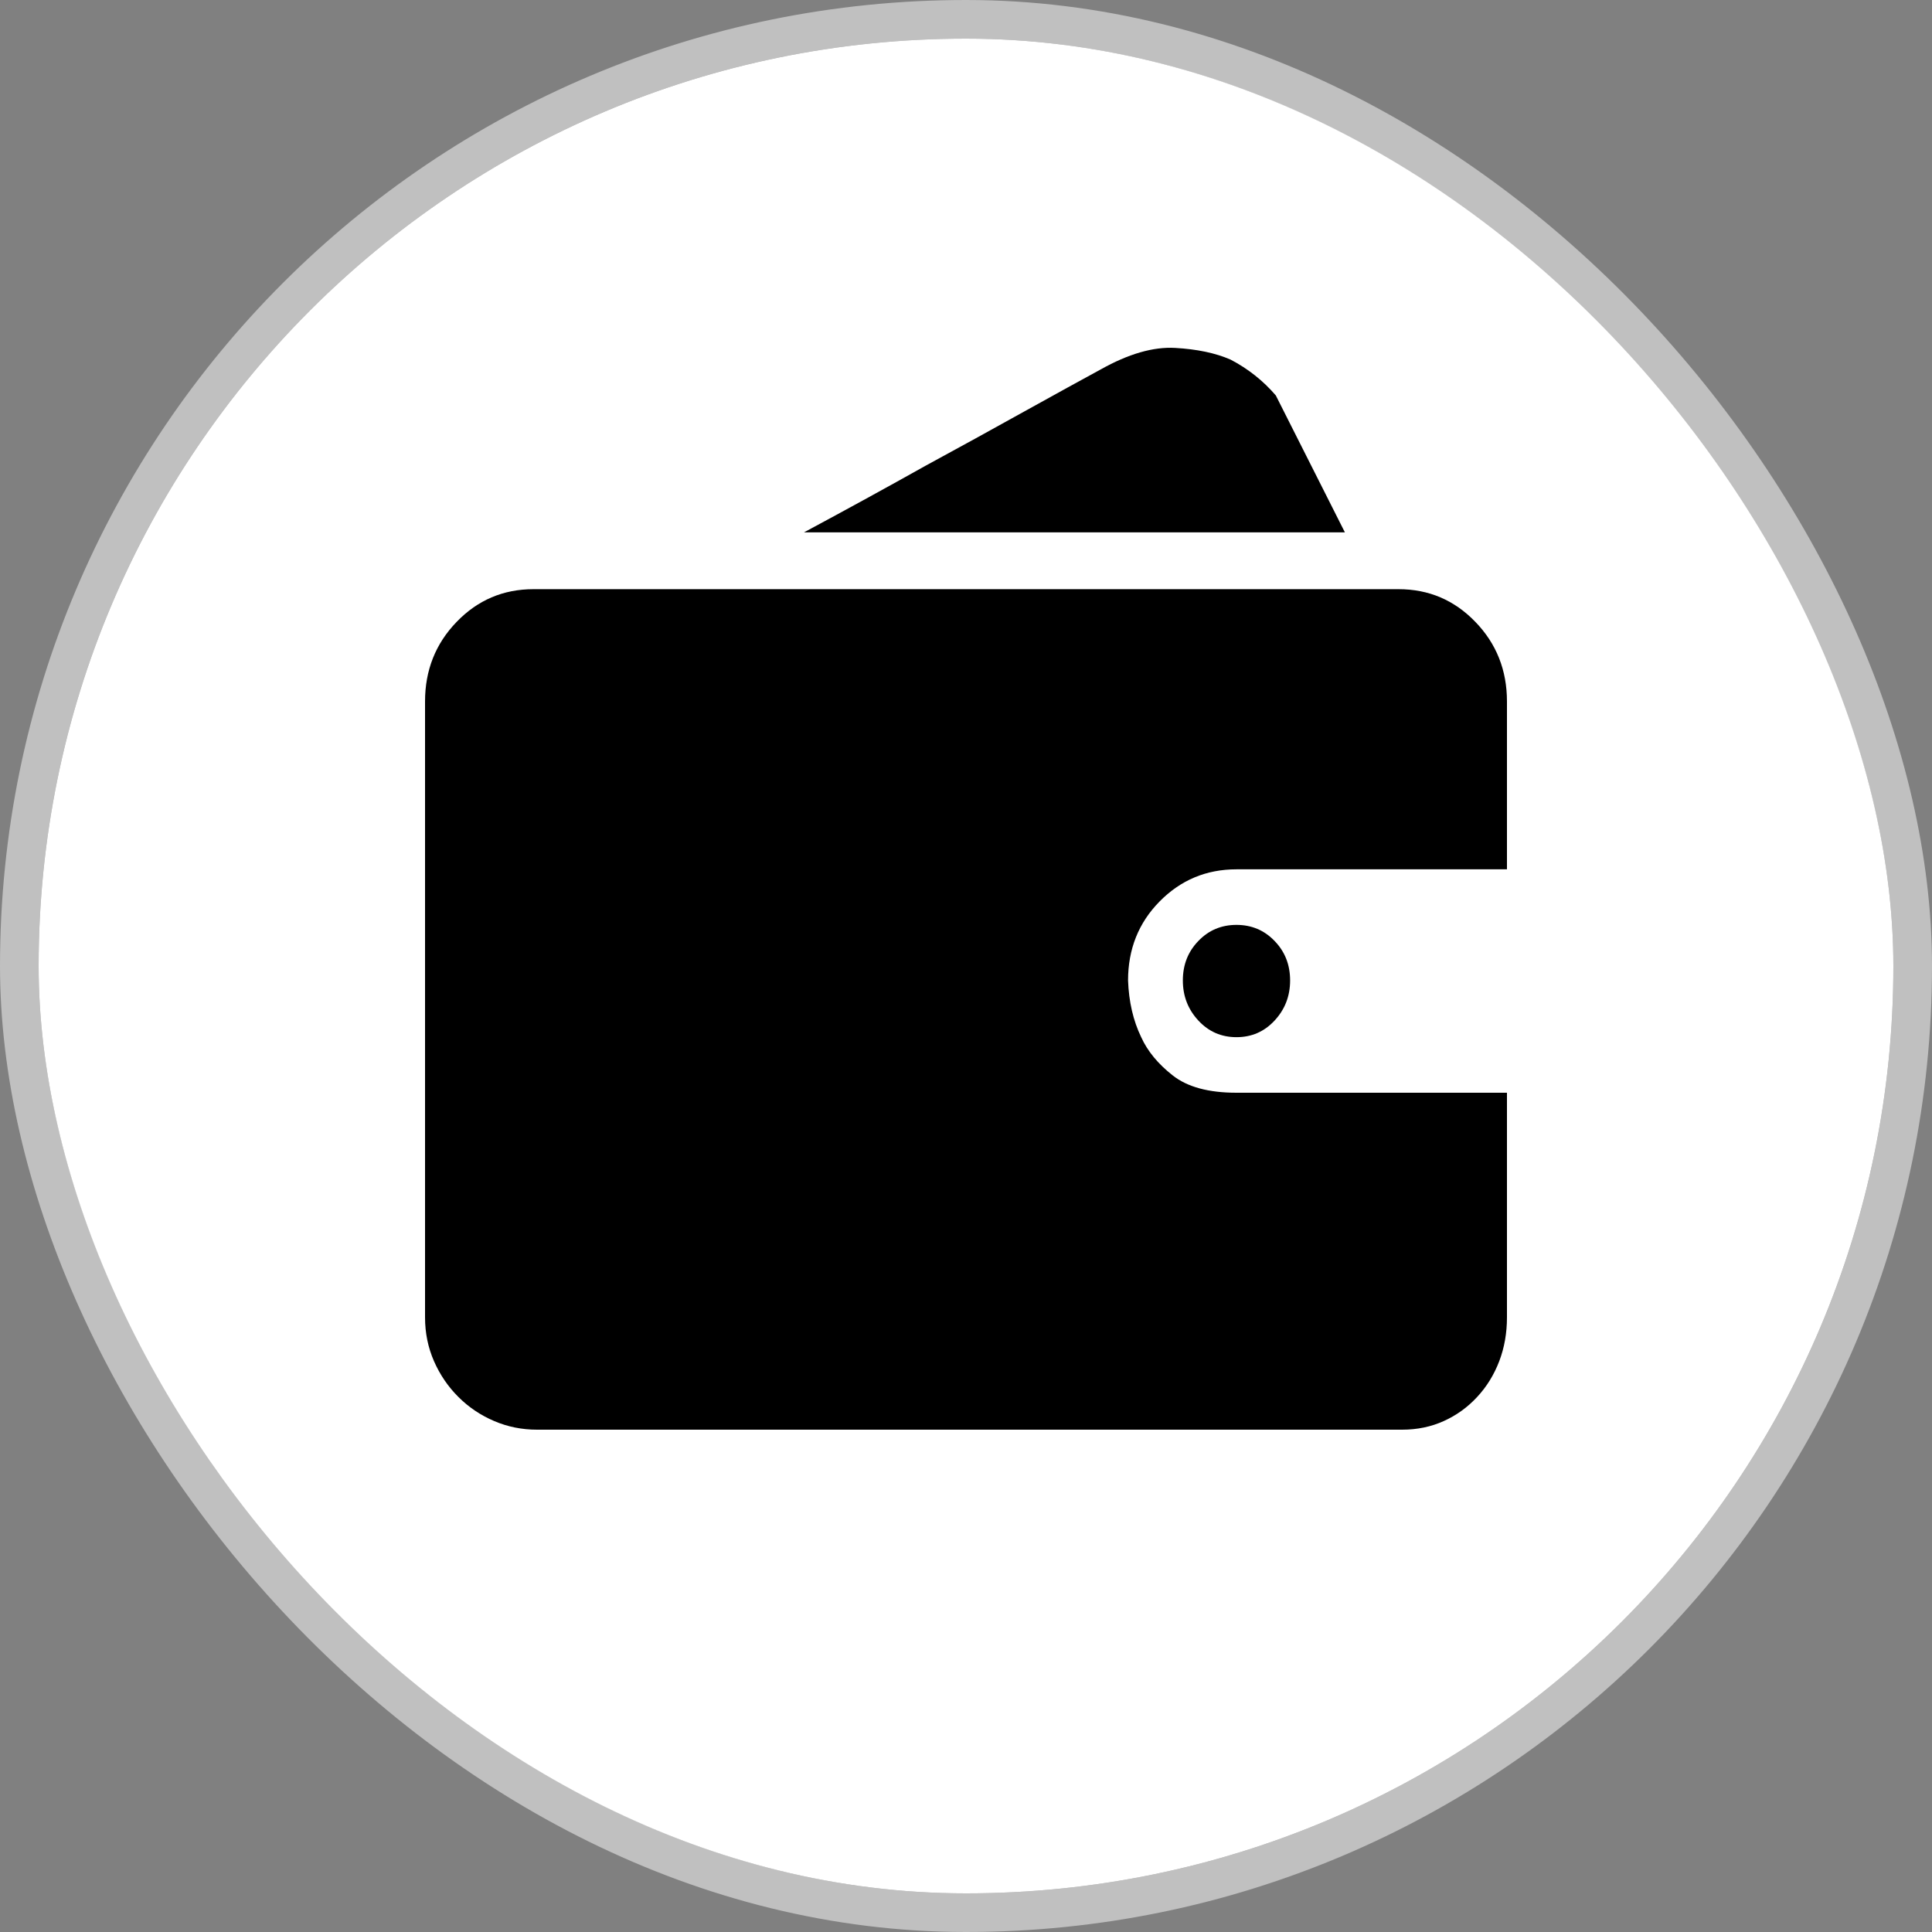 <svg width="25" height="25" viewBox="0 0 25 25" fill="none" xmlns="http://www.w3.org/2000/svg">
<rect x="0" y="0" width="25" height="25" fill="#808080" stroke="none"/>
<rect x="0.5" y="0.5" width="24" height="24" rx="12" fill="white"/>
<rect x="0.25" y="0.25" width="24.5" height="24.5" rx="12.25" stroke="white" stroke-opacity="0.5" stroke-width="0.5"/>
<path d="M19.5 17.047C19.5 17.249 19.467 17.438 19.4 17.614C19.333 17.789 19.238 17.944 19.114 18.077C18.991 18.21 18.847 18.314 18.683 18.388C18.518 18.463 18.338 18.5 18.143 18.5H6.949C6.754 18.5 6.569 18.463 6.394 18.388C6.22 18.314 6.065 18.21 5.932 18.077C5.798 17.944 5.693 17.789 5.616 17.614C5.539 17.438 5.5 17.249 5.5 17.047V9.077C5.5 8.673 5.636 8.329 5.909 8.047C6.181 7.765 6.512 7.624 6.903 7.624H18.097C18.488 7.624 18.819 7.765 19.091 8.047C19.364 8.329 19.5 8.673 19.5 9.077V11.249H16C15.609 11.249 15.278 11.388 15.005 11.665C14.733 11.941 14.597 12.282 14.597 12.687C14.607 12.963 14.664 13.208 14.767 13.421C14.849 13.602 14.985 13.767 15.175 13.916C15.365 14.066 15.64 14.14 16 14.14H19.5V17.047ZM17.403 6.889H10.403C10.958 6.591 11.482 6.304 11.976 6.027C12.408 5.793 12.834 5.558 13.255 5.324C13.677 5.09 14.006 4.909 14.242 4.781C14.602 4.579 14.923 4.486 15.206 4.502C15.489 4.518 15.728 4.568 15.923 4.653C16.149 4.771 16.344 4.925 16.509 5.117L17.403 6.889ZM15.306 12.687C15.306 12.484 15.373 12.314 15.507 12.176C15.64 12.037 15.805 11.968 16 11.968C16.195 11.968 16.36 12.037 16.493 12.176C16.627 12.314 16.694 12.484 16.694 12.687C16.694 12.889 16.627 13.062 16.493 13.206C16.36 13.35 16.195 13.421 16 13.421C15.805 13.421 15.64 13.35 15.507 13.206C15.373 13.062 15.306 12.889 15.306 12.687Z" fill="black"/>
</svg>
